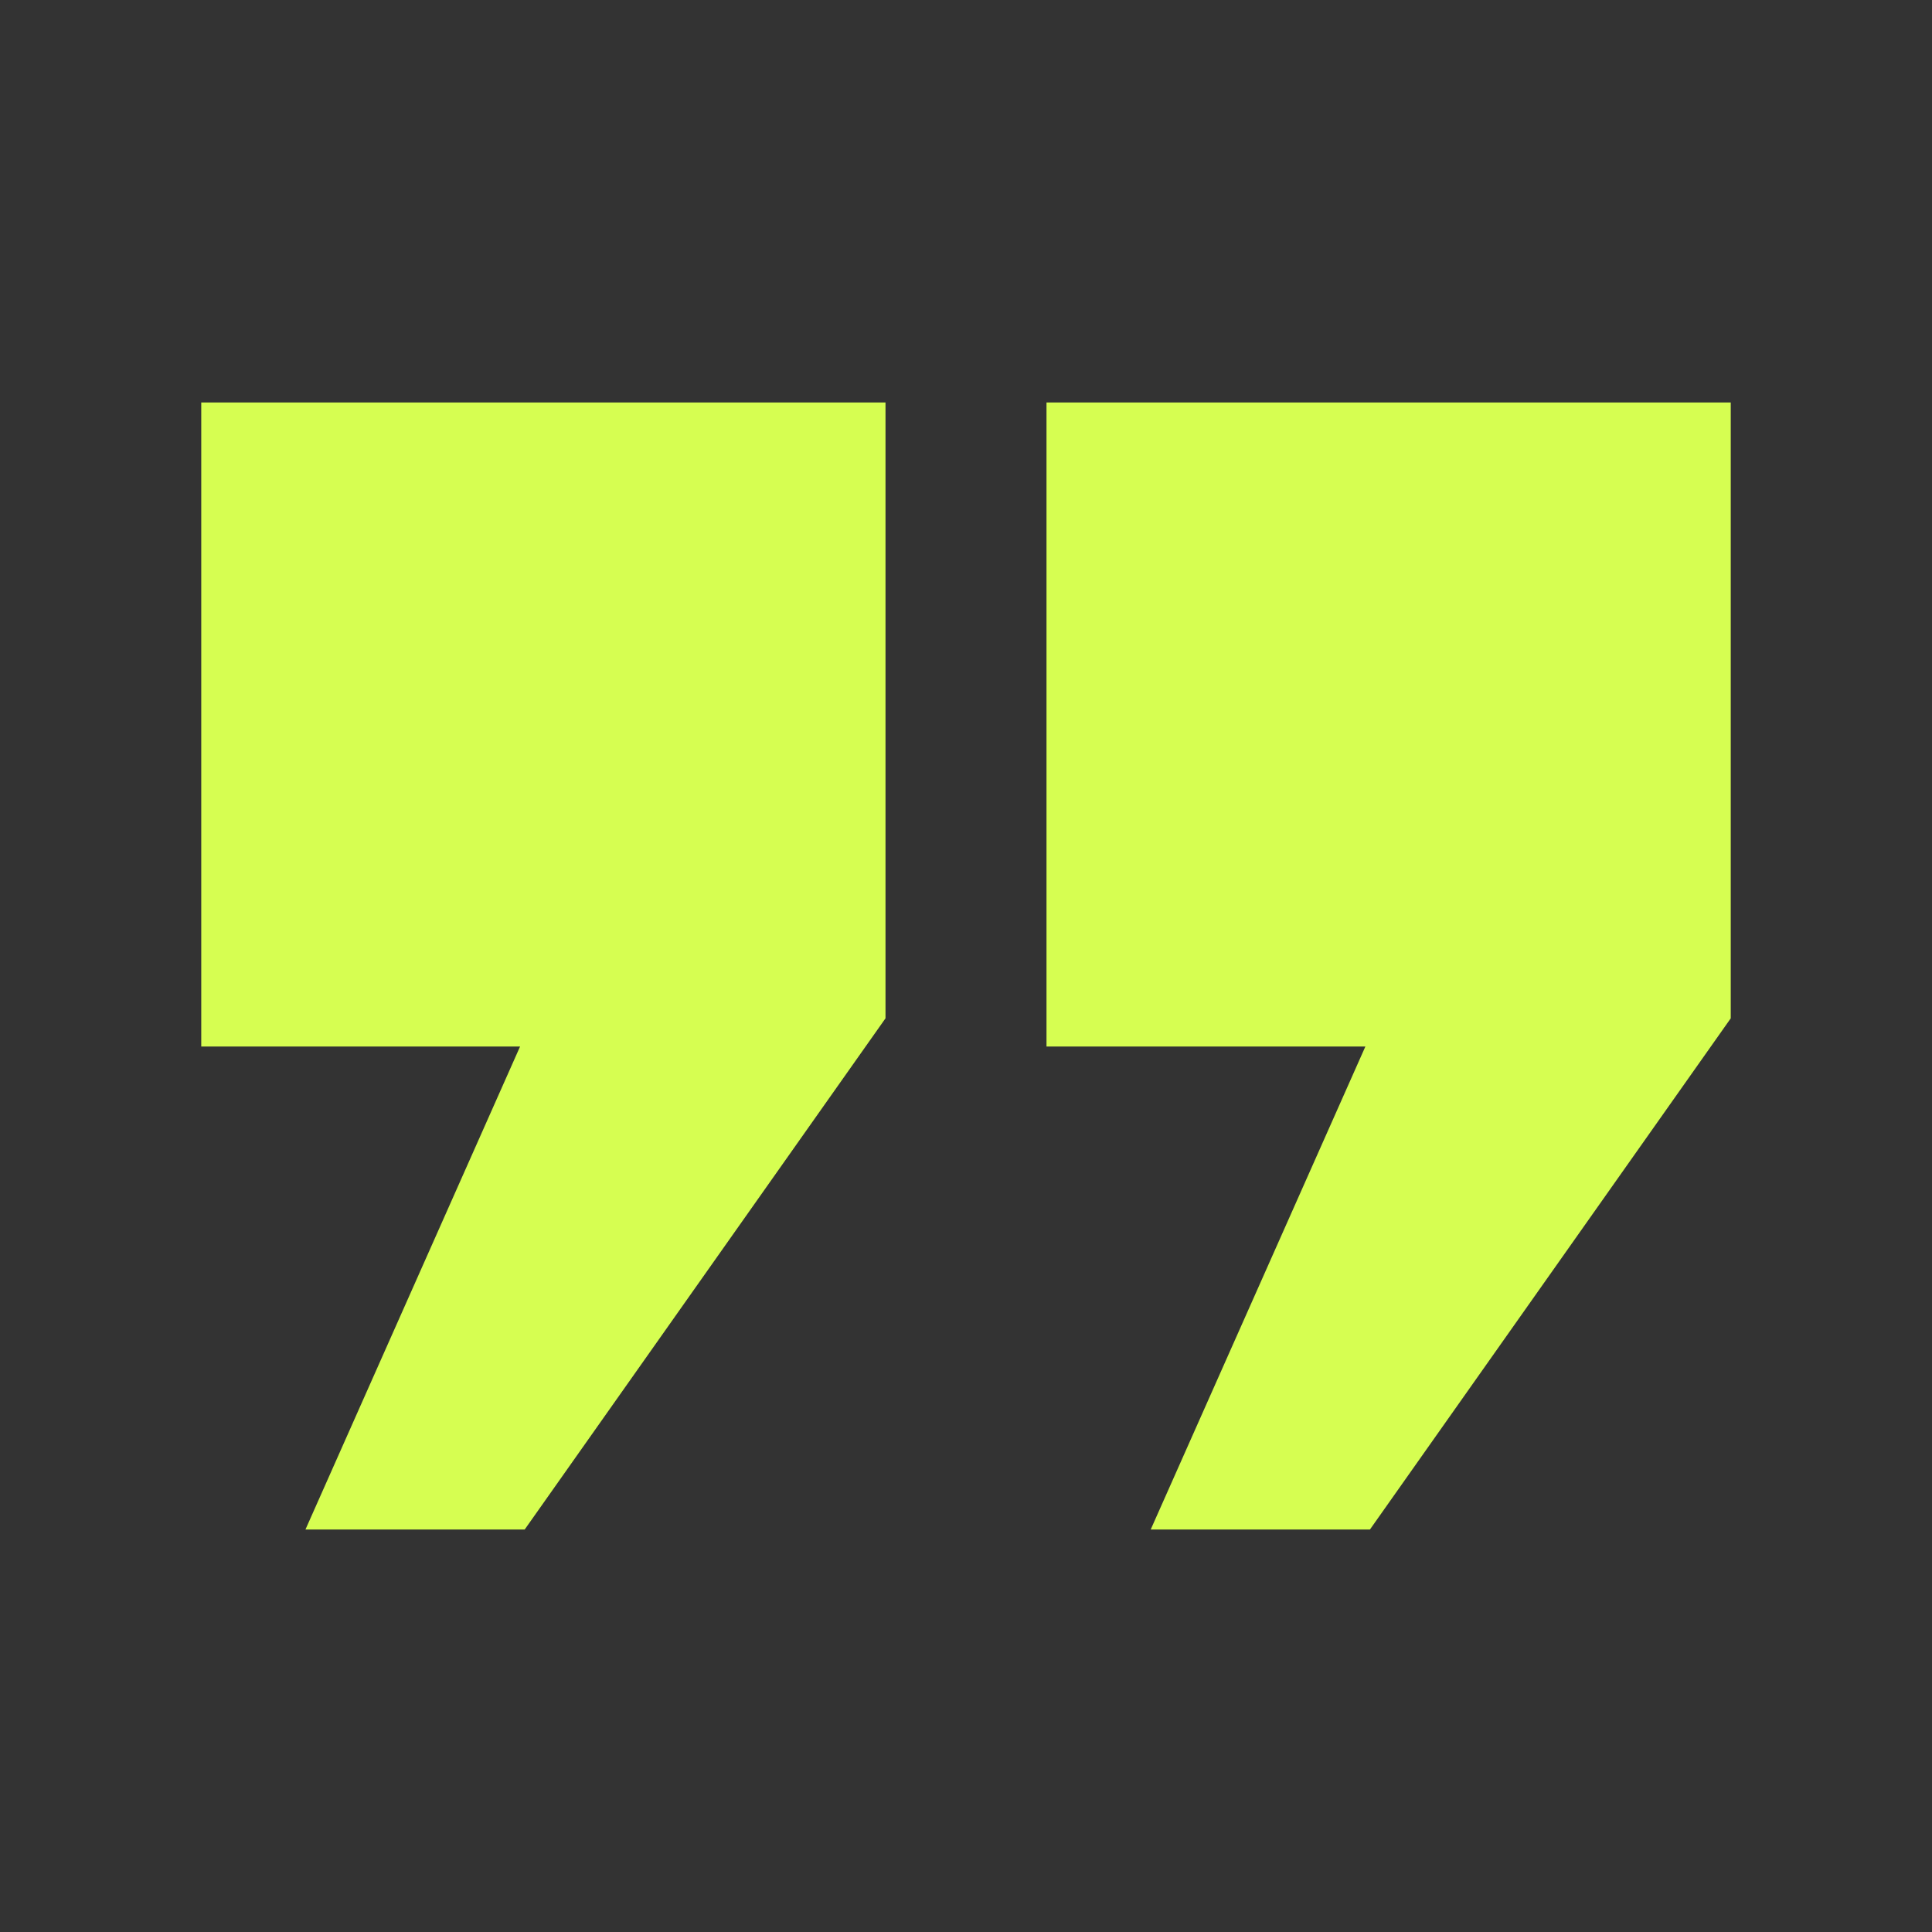 <svg width="36" height="36" viewBox="0 0 36 36" fill="none" xmlns="http://www.w3.org/2000/svg">
<rect x="0" y="0" width="36" height="36" fill="#333333" stroke="none"/>
<path d="M3.75 7.5H16.5V18.975L9.777 28.5H5.692L9.691 19.5H3.75V7.5ZM19.5 7.5H32.25V18.975L25.527 28.5H21.442L25.442 19.5H19.5V7.5Z" fill="#D6FE51"/>
</svg>
